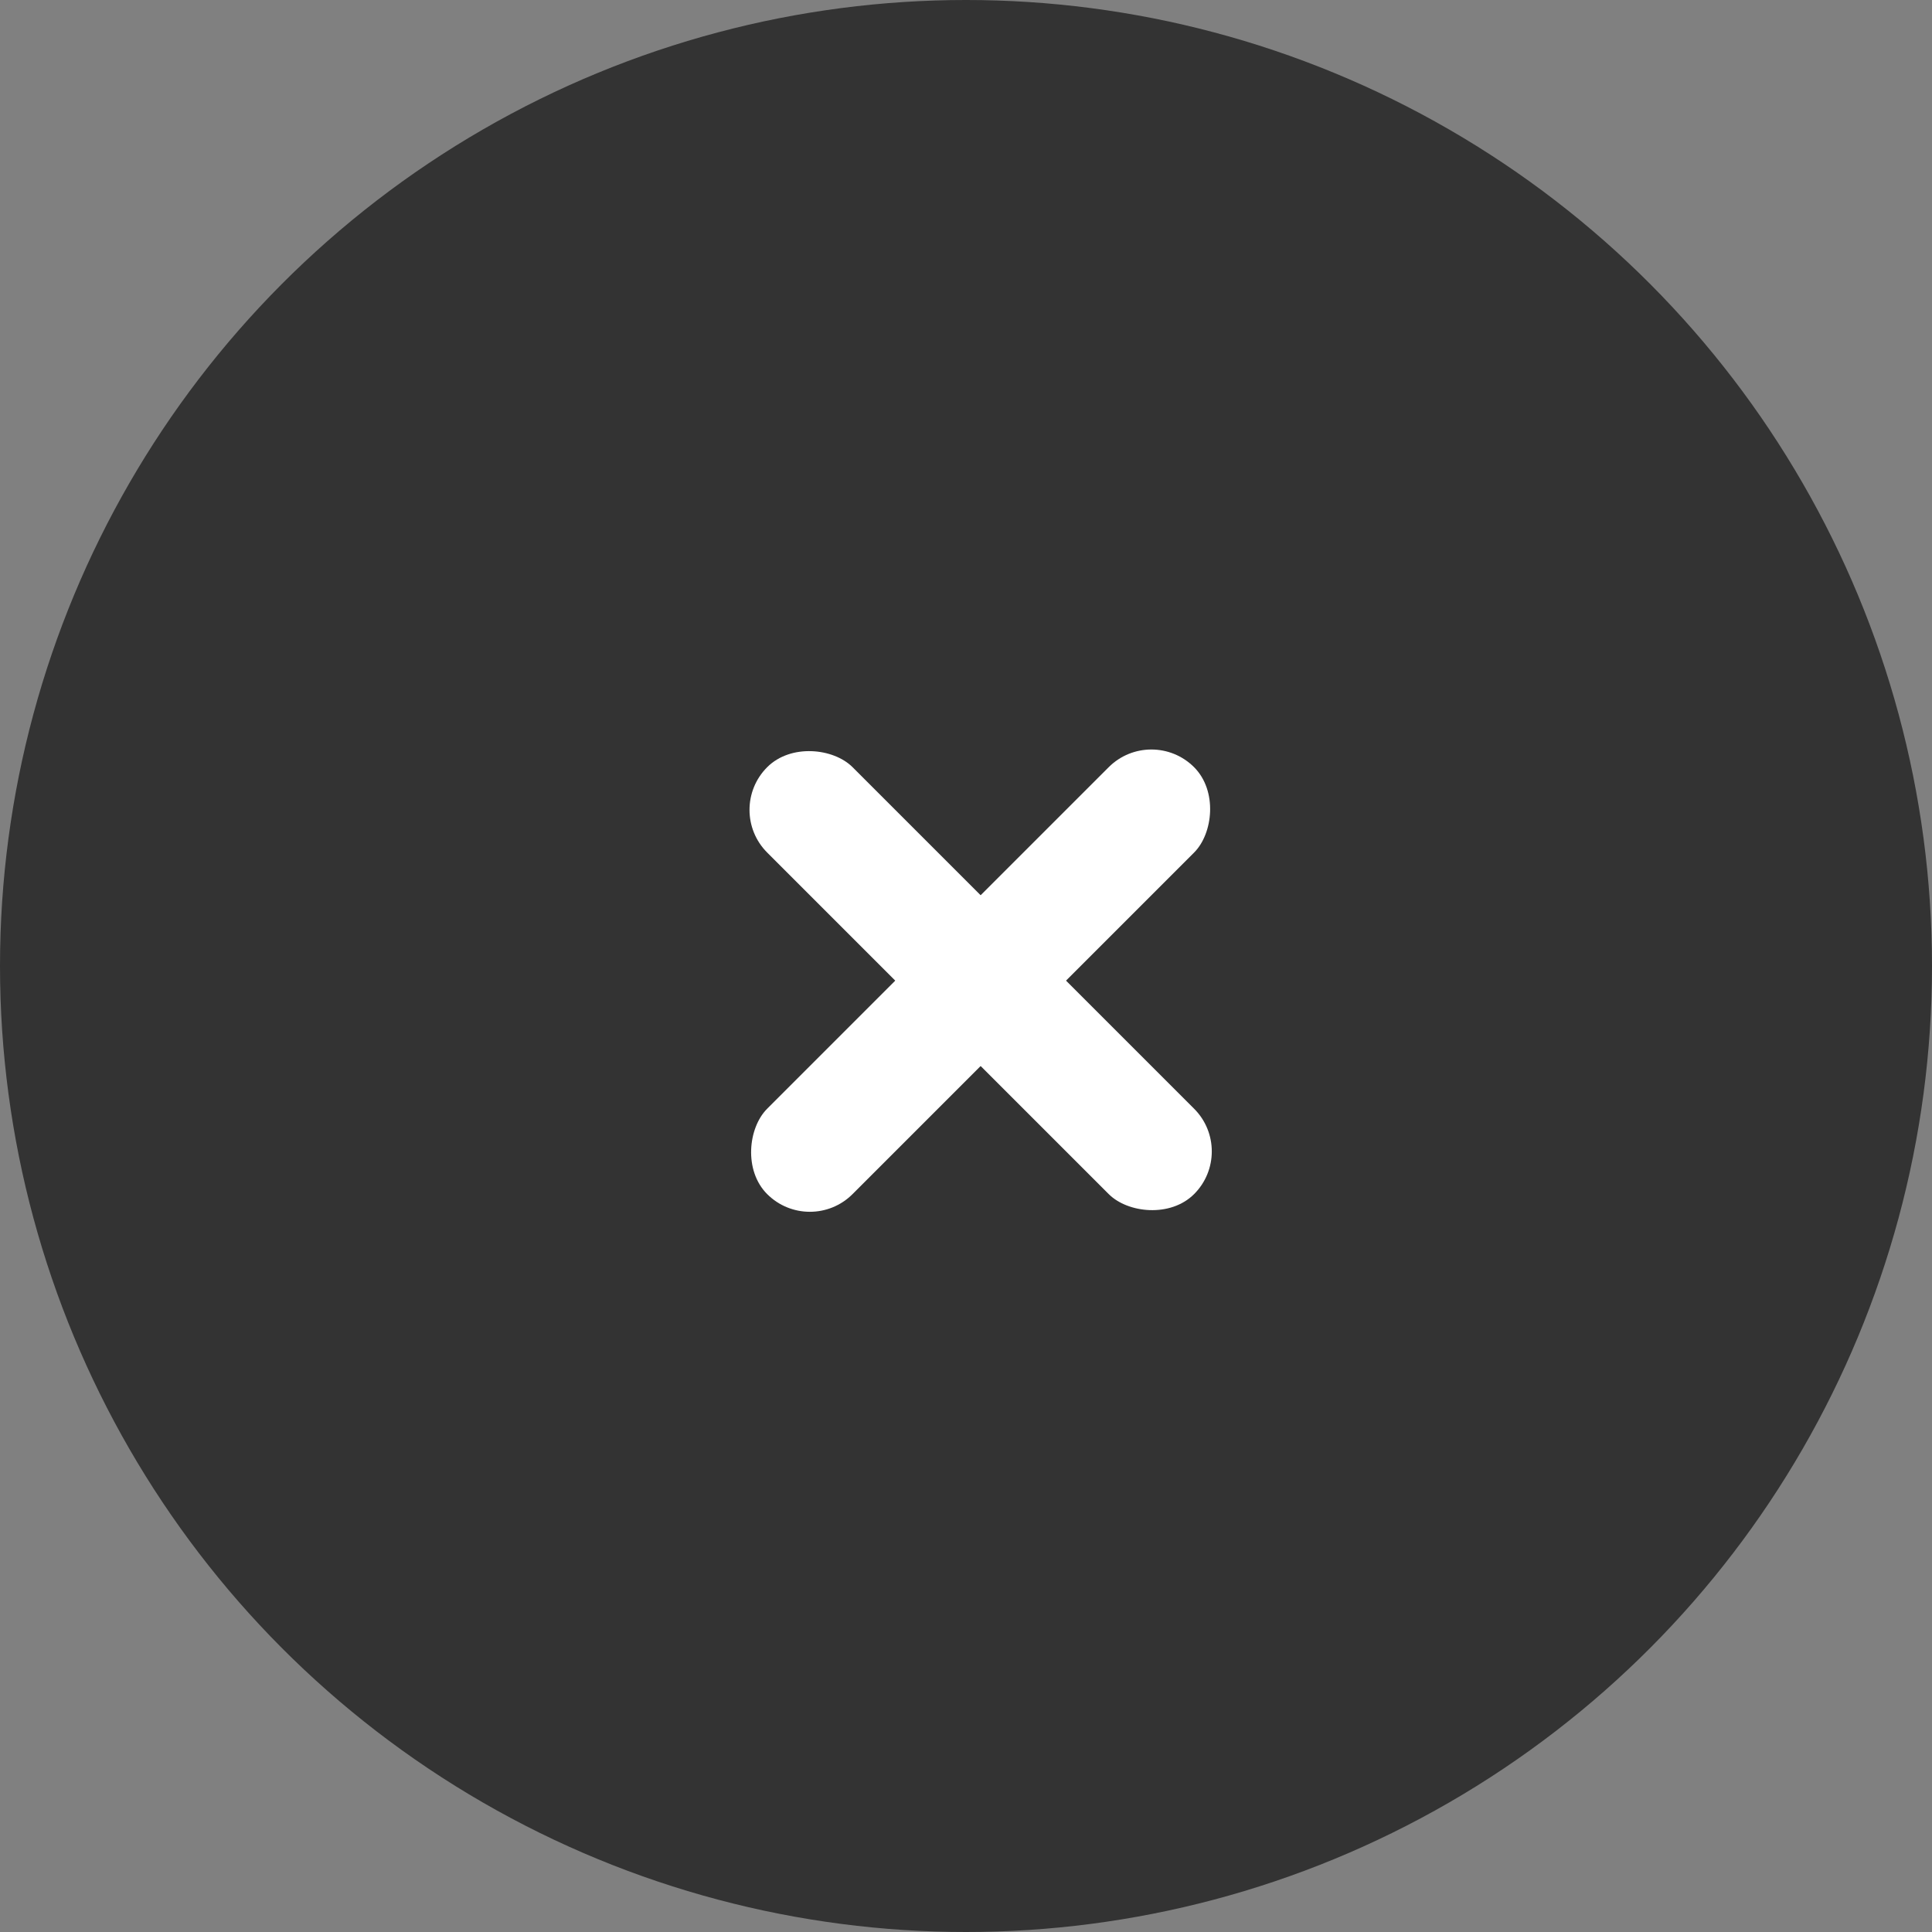 <svg id="コンポーネント_2_6" data-name="コンポーネント 2 – 6" xmlns="http://www.w3.org/2000/svg" width="48" height="48" viewBox="0 0 48 48">
  <rect x="0" y="0" width="48" height="48" fill="#808080" stroke="none"/>
  <circle id="楕円形_17" data-name="楕円形 17" cx="24" cy="24" r="24" fill="#333"/>
  <g id="グループ_3418" data-name="グループ 3418" transform="translate(-4144 2466)">
    <rect id="長方形_1750" data-name="長方形 1750" width="3" height="15" rx="1.5" transform="translate(4162 -2445.879) rotate(-45)" fill="#fff"/>
    <rect id="長方形_1751" data-name="長方形 1751" width="3" height="15" rx="1.5" transform="translate(4172.606 -2448) rotate(45)" fill="#fff"/>
  </g>
</svg>

